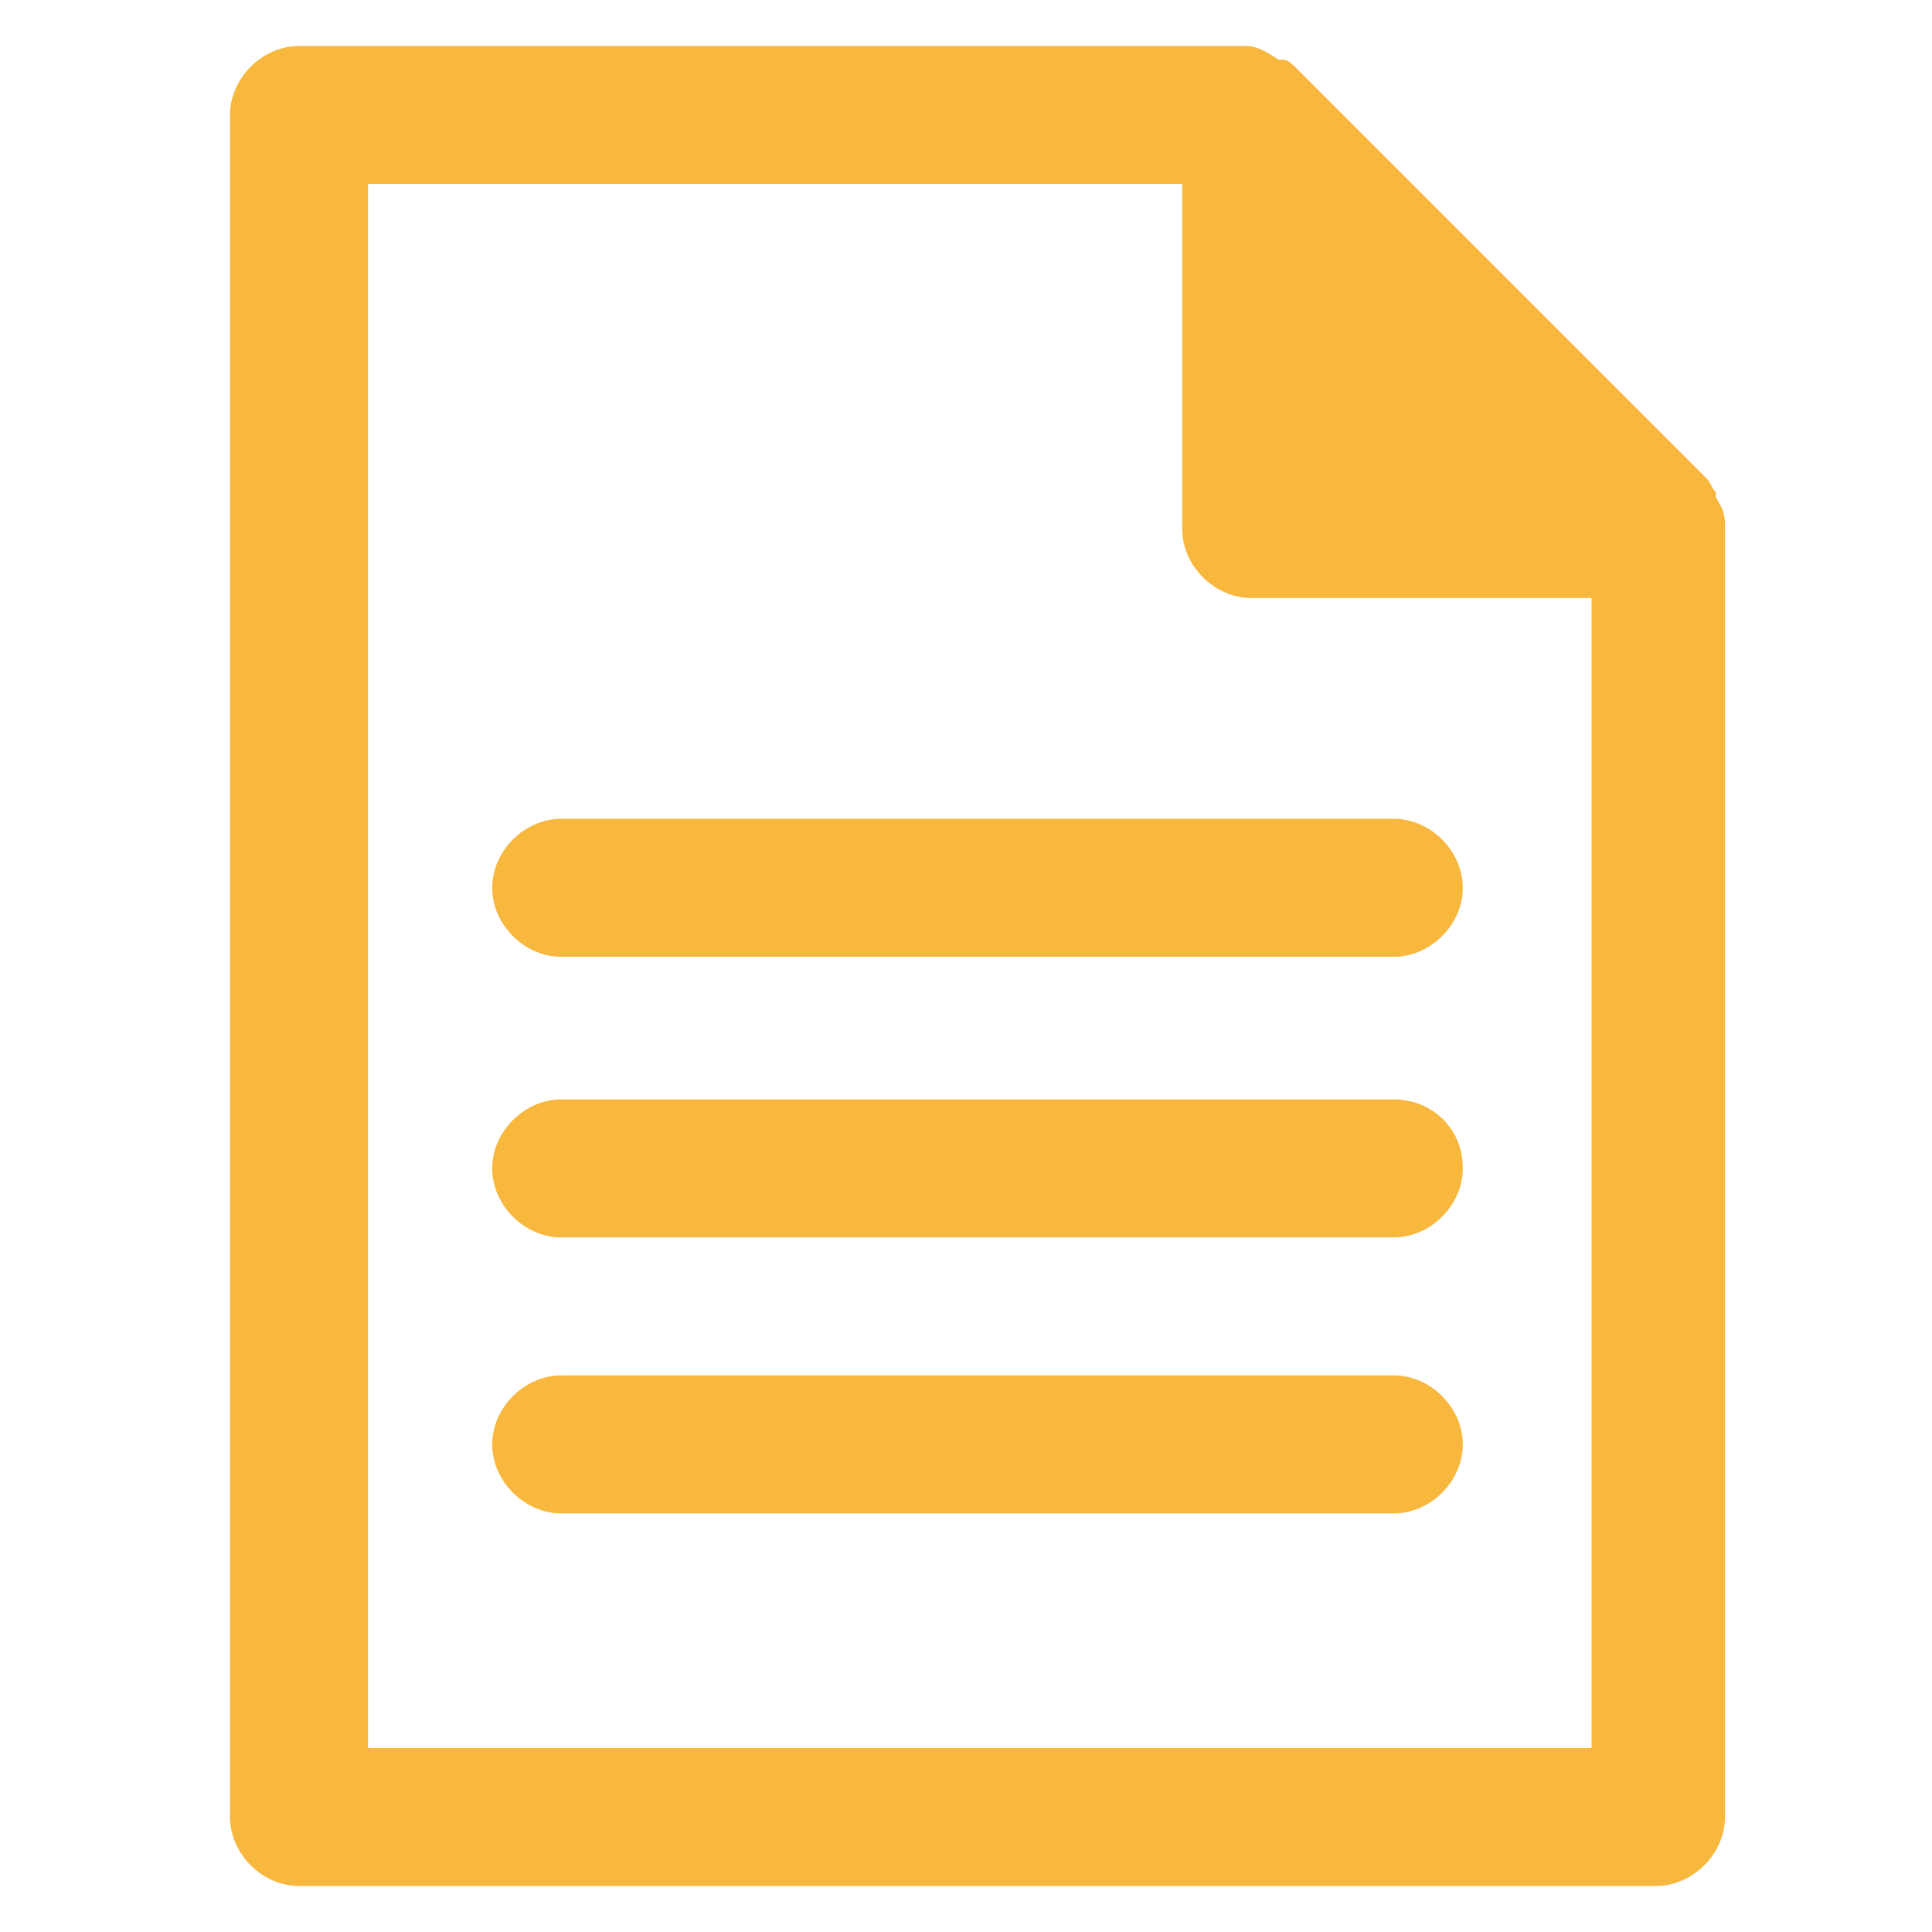 <?xml version="1.0" encoding="UTF-8"?> <!-- Generator: Adobe Illustrator 24.0.0, SVG Export Plug-In . SVG Version: 6.00 Build 0) --> <svg xmlns="http://www.w3.org/2000/svg" xmlns:xlink="http://www.w3.org/1999/xlink" version="1.1" id="レイヤー_1" x="0px" y="0px" viewBox="0 0 42 42" style="enable-background:new 0 0 42 42;" xml:space="preserve"> <style type="text/css"> .st0{fill:#F8B73D;} </style> <title>再エネ証書</title> <g> <path class="st0" d="M37.5,11.4C37.5,11.4,37.5,11.3,37.5,11.4c0-0.3-0.1-0.4-0.2-0.6c0,0,0-0.1,0-0.1c-0.1-0.1-0.1-0.2-0.2-0.3 l-8.9-8.9c-0.1-0.1-0.2-0.2-0.3-0.2c0,0,0,0-0.1,0C27.5,1.1,27.3,1,27.1,1H6.5C5.7,1,5,1.7,5,2.5v37C5,40.3,5.7,41,6.5,41H36 c0.8,0,1.5-0.7,1.5-1.5L37.5,11.4C37.5,11.4,37.5,11.4,37.5,11.4z M8,4h17.7v7.5c0,0.8,0.7,1.5,1.5,1.5h7.4V38H8V4z"></path> <path class="st0" d="M30.3,17.8H12.2c-0.8,0-1.5,0.7-1.5,1.5c0,0.8,0.7,1.5,1.5,1.5h18.1c0.8,0,1.5-0.7,1.5-1.5 C31.8,18.5,31.1,17.8,30.3,17.8z"></path> <path class="st0" d="M30.3,23.9H12.2c-0.8,0-1.5,0.7-1.5,1.5c0,0.8,0.7,1.5,1.5,1.5h18.1c0.8,0,1.5-0.7,1.5-1.5 C31.8,24.5,31.1,23.9,30.3,23.9z"></path> <path class="st0" d="M30.3,29.9H12.2c-0.8,0-1.5,0.7-1.5,1.5c0,0.8,0.7,1.5,1.5,1.5h18.1c0.8,0,1.5-0.7,1.5-1.5 C31.8,30.6,31.1,29.9,30.3,29.9z"></path> </g> </svg> 